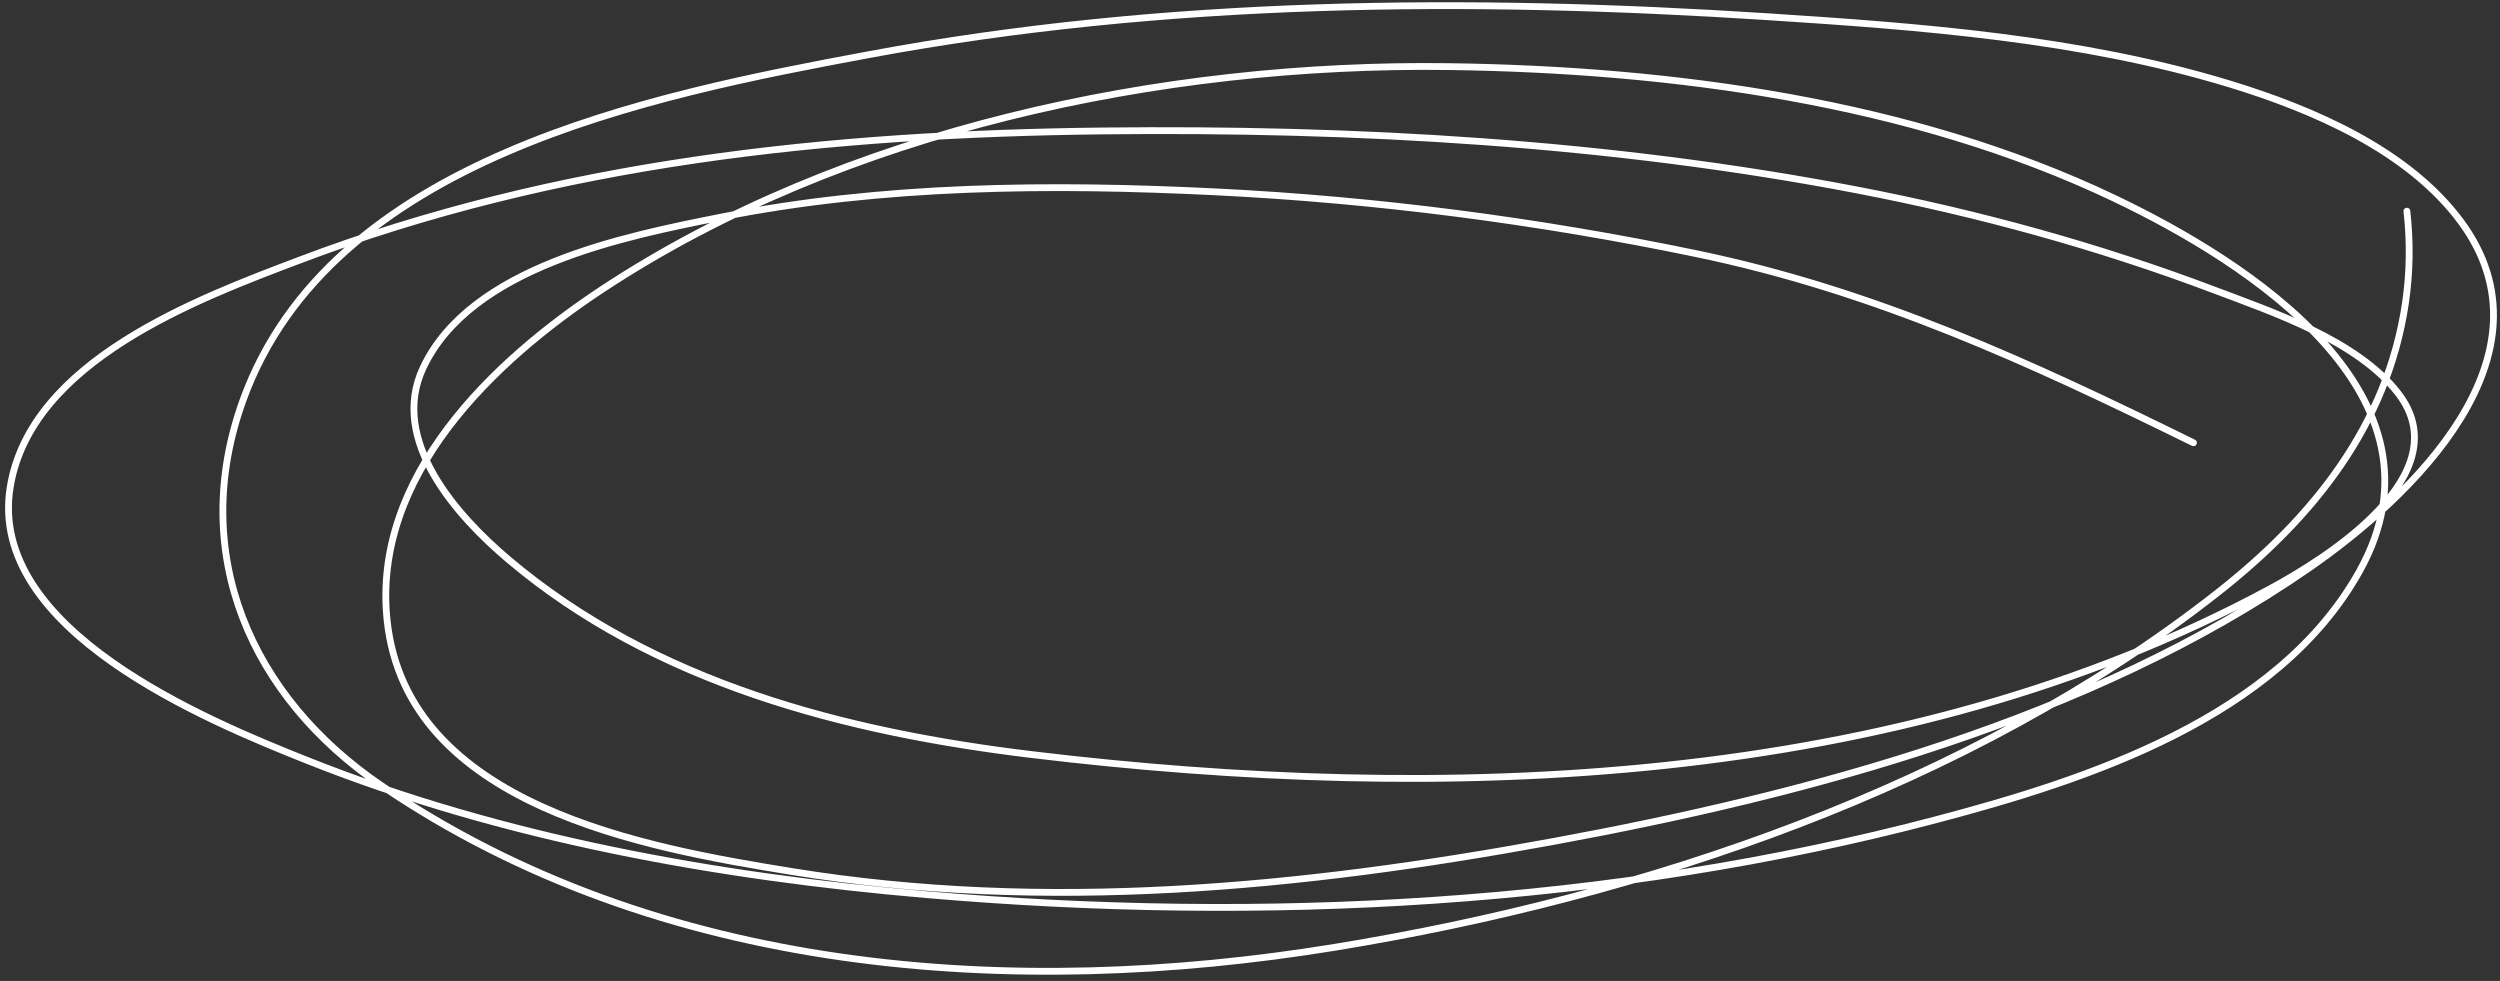 <svg xmlns="http://www.w3.org/2000/svg" width="367" height="144" viewBox="0 0 367 144" fill="none"><rect x="0" y="0" width="367" height="144" fill="#333333" stroke="none"/><path d="M322 65C297.952 53.173 275.304 42.69 248.944 37.222C225.771 32.416 202.145 29.334 178.5 28.167C154.372 26.975 129.558 27.144 105.778 31.889C91.707 34.697 69.074 39.169 62.111 54C57.093 64.689 67.143 75.787 74.611 82.111C96.086 100.294 124.183 107.489 151.5 110.778C211.627 118.017 278.635 115.88 333.222 86.445C341.464 82 361.337 69.634 352 57.667C345.987 49.96 333.591 45.803 325 42.556C308.044 36.147 290.401 31.308 272.611 27.889C236.306 20.911 198.915 18.819 162 19.222C121.695 19.662 81.84 23.829 43.889 38.222C29.055 43.848 4.507 52.985 1.5 71.5C-1.905 92.465 30.286 105.727 45.056 111.611C73.797 123.062 105.298 128.699 136 131.333C185.217 135.557 236.303 132.971 284.222 120.333C306.481 114.463 334.38 105.401 346.389 83.833C360.715 58.105 330.173 38.543 310.389 29.111C280.584 14.902 245.374 10.215 212.667 9.778C170.649 9.216 123.949 19.042 88.444 42.444C72.355 53.05 54.565 69.982 56.833 91.111C59.755 118.333 94.759 124.453 116.278 127.944C153.497 133.983 191.021 130.337 227.889 123.556C265.706 116.6 306.798 105.615 338.889 83.445C354.109 72.929 375.741 52.185 361.278 32.556C353.508 22.011 339.391 16.012 327.333 12.333C305.48 5.666 281.975 3.905 259.333 2.444C215.525 -0.382 170.959 -0.058 127.667 8C95.448 13.997 48.51 23.255 35.667 58.778C27.511 81.336 36.918 102.374 56 115.333C96.84 143.071 148.638 146.793 196 139.056C241.2 131.671 289.062 115.661 325.556 87C339.522 76.031 350.428 62.491 353.111 44.556C353.78 40.086 353.841 35.49 353.333 31" stroke="white" stroke-linecap="round"></path></svg>
